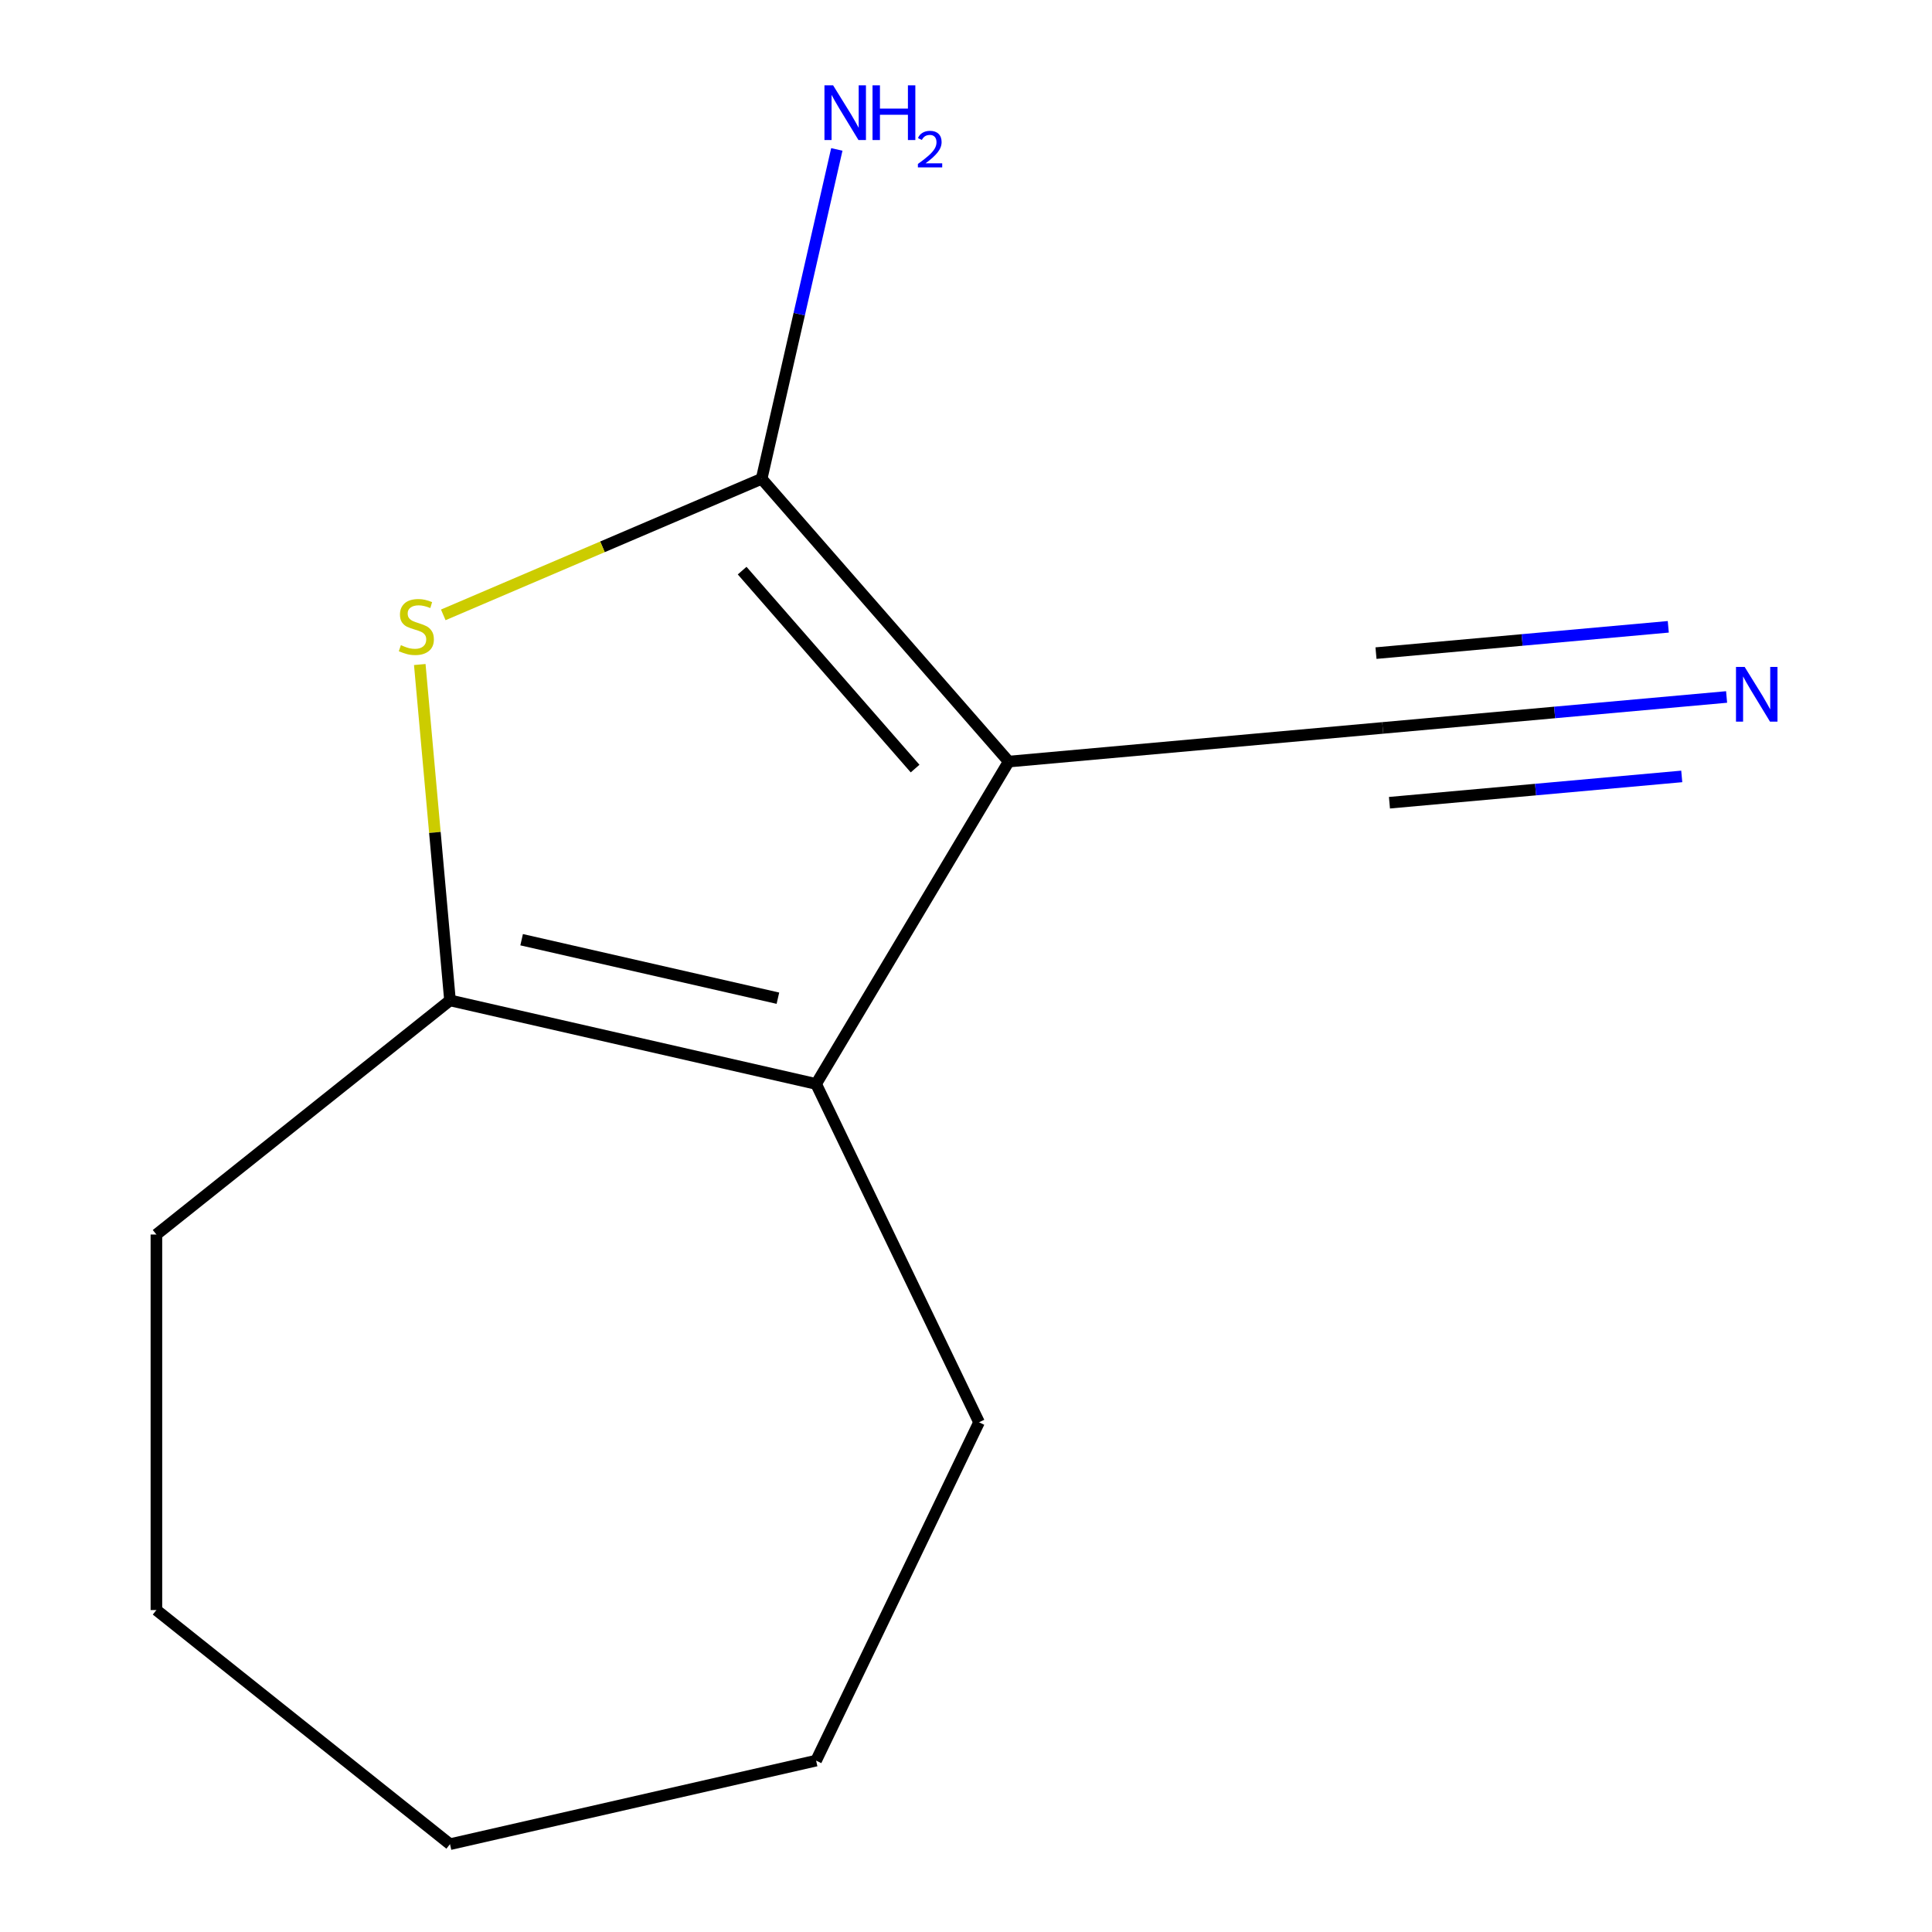 <?xml version='1.0' encoding='iso-8859-1'?>
<svg version='1.1' baseProfile='full'
              xmlns='http://www.w3.org/2000/svg'
                      xmlns:rdkit='http://www.rdkit.org/xml'
                      xmlns:xlink='http://www.w3.org/1999/xlink'
                  xml:space='preserve'
width='1000px' height='1000px' viewBox='0 0 1000 1000'>
<!-- END OF HEADER -->
<rect style='opacity:1.0;fill:#FFFFFF;stroke:none' width='1000' height='1000' x='0' y='0'> </rect>
<path class='bond-0' d='M 522.108,394.196 L 394.225,247.821' style='fill:none;fill-rule:evenodd;stroke:#000000;stroke-width:6px;stroke-linecap:butt;stroke-linejoin:miter;stroke-opacity:1' />
<path class='bond-0' d='M 473.651,397.816 L 384.133,295.354' style='fill:none;fill-rule:evenodd;stroke:#000000;stroke-width:6px;stroke-linecap:butt;stroke-linejoin:miter;stroke-opacity:1' />
<path class='bond-1' d='M 522.108,394.196 L 422.416,561.052' style='fill:none;fill-rule:evenodd;stroke:#000000;stroke-width:6px;stroke-linecap:butt;stroke-linejoin:miter;stroke-opacity:1' />
<path class='bond-4' d='M 522.108,394.196 L 715.696,376.772' style='fill:none;fill-rule:evenodd;stroke:#000000;stroke-width:6px;stroke-linecap:butt;stroke-linejoin:miter;stroke-opacity:1' />
<path class='bond-2' d='M 394.225,247.821 L 311.83,283.038' style='fill:none;fill-rule:evenodd;stroke:#000000;stroke-width:6px;stroke-linecap:butt;stroke-linejoin:miter;stroke-opacity:1' />
<path class='bond-2' d='M 311.83,283.038 L 229.436,318.255' style='fill:none;fill-rule:evenodd;stroke:#CCCC00;stroke-width:6px;stroke-linecap:butt;stroke-linejoin:miter;stroke-opacity:1' />
<path class='bond-6' d='M 394.225,247.821 L 413.68,162.583' style='fill:none;fill-rule:evenodd;stroke:#000000;stroke-width:6px;stroke-linecap:butt;stroke-linejoin:miter;stroke-opacity:1' />
<path class='bond-6' d='M 413.68,162.583 L 433.135,77.344' style='fill:none;fill-rule:evenodd;stroke:#0000FF;stroke-width:6px;stroke-linecap:butt;stroke-linejoin:miter;stroke-opacity:1' />
<path class='bond-3' d='M 422.416,561.052 L 232.92,517.801' style='fill:none;fill-rule:evenodd;stroke:#000000;stroke-width:6px;stroke-linecap:butt;stroke-linejoin:miter;stroke-opacity:1' />
<path class='bond-3' d='M 402.642,516.665 L 269.995,486.389' style='fill:none;fill-rule:evenodd;stroke:#000000;stroke-width:6px;stroke-linecap:butt;stroke-linejoin:miter;stroke-opacity:1' />
<path class='bond-7' d='M 422.416,561.052 L 506.75,736.173' style='fill:none;fill-rule:evenodd;stroke:#000000;stroke-width:6px;stroke-linecap:butt;stroke-linejoin:miter;stroke-opacity:1' />
<path class='bond-12' d='M 217.273,343.953 L 225.096,430.877' style='fill:none;fill-rule:evenodd;stroke:#CCCC00;stroke-width:6px;stroke-linecap:butt;stroke-linejoin:miter;stroke-opacity:1' />
<path class='bond-12' d='M 225.096,430.877 L 232.92,517.801' style='fill:none;fill-rule:evenodd;stroke:#000000;stroke-width:6px;stroke-linecap:butt;stroke-linejoin:miter;stroke-opacity:1' />
<path class='bond-8' d='M 232.92,517.801 L 80.955,638.988' style='fill:none;fill-rule:evenodd;stroke:#000000;stroke-width:6px;stroke-linecap:butt;stroke-linejoin:miter;stroke-opacity:1' />
<path class='bond-5' d='M 715.696,376.772 L 804.69,368.763' style='fill:none;fill-rule:evenodd;stroke:#000000;stroke-width:6px;stroke-linecap:butt;stroke-linejoin:miter;stroke-opacity:1' />
<path class='bond-5' d='M 804.69,368.763 L 893.684,360.753' style='fill:none;fill-rule:evenodd;stroke:#0000FF;stroke-width:6px;stroke-linecap:butt;stroke-linejoin:miter;stroke-opacity:1' />
<path class='bond-5' d='M 719.18,415.49 L 794.825,408.682' style='fill:none;fill-rule:evenodd;stroke:#000000;stroke-width:6px;stroke-linecap:butt;stroke-linejoin:miter;stroke-opacity:1' />
<path class='bond-5' d='M 794.825,408.682 L 870.47,401.873' style='fill:none;fill-rule:evenodd;stroke:#0000FF;stroke-width:6px;stroke-linecap:butt;stroke-linejoin:miter;stroke-opacity:1' />
<path class='bond-5' d='M 712.211,338.055 L 787.856,331.247' style='fill:none;fill-rule:evenodd;stroke:#000000;stroke-width:6px;stroke-linecap:butt;stroke-linejoin:miter;stroke-opacity:1' />
<path class='bond-5' d='M 787.856,331.247 L 863.501,324.439' style='fill:none;fill-rule:evenodd;stroke:#0000FF;stroke-width:6px;stroke-linecap:butt;stroke-linejoin:miter;stroke-opacity:1' />
<path class='bond-9' d='M 506.75,736.173 L 422.416,911.294' style='fill:none;fill-rule:evenodd;stroke:#000000;stroke-width:6px;stroke-linecap:butt;stroke-linejoin:miter;stroke-opacity:1' />
<path class='bond-10' d='M 80.955,638.988 L 80.955,833.358' style='fill:none;fill-rule:evenodd;stroke:#000000;stroke-width:6px;stroke-linecap:butt;stroke-linejoin:miter;stroke-opacity:1' />
<path class='bond-11' d='M 422.416,911.294 L 232.92,954.545' style='fill:none;fill-rule:evenodd;stroke:#000000;stroke-width:6px;stroke-linecap:butt;stroke-linejoin:miter;stroke-opacity:1' />
<path class='bond-13' d='M 80.955,833.358 L 232.92,954.545' style='fill:none;fill-rule:evenodd;stroke:#000000;stroke-width:6px;stroke-linecap:butt;stroke-linejoin:miter;stroke-opacity:1' />
<path  class='atom-3' d='M 207.497 333.933
Q 207.817 334.053, 209.137 334.613
Q 210.457 335.173, 211.897 335.533
Q 213.377 335.853, 214.817 335.853
Q 217.497 335.853, 219.057 334.573
Q 220.617 333.253, 220.617 330.973
Q 220.617 329.413, 219.817 328.453
Q 219.057 327.493, 217.857 326.973
Q 216.657 326.453, 214.657 325.853
Q 212.137 325.093, 210.617 324.373
Q 209.137 323.653, 208.057 322.133
Q 207.017 320.613, 207.017 318.053
Q 207.017 314.493, 209.417 312.293
Q 211.857 310.093, 216.657 310.093
Q 219.937 310.093, 223.657 311.653
L 222.737 314.733
Q 219.337 313.333, 216.777 313.333
Q 214.017 313.333, 212.497 314.493
Q 210.977 315.613, 211.017 317.573
Q 211.017 319.093, 211.777 320.013
Q 212.577 320.933, 213.697 321.453
Q 214.857 321.973, 216.777 322.573
Q 219.337 323.373, 220.857 324.173
Q 222.377 324.973, 223.457 326.613
Q 224.577 328.213, 224.577 330.973
Q 224.577 334.893, 221.937 337.013
Q 219.337 339.093, 214.977 339.093
Q 212.457 339.093, 210.537 338.533
Q 208.657 338.013, 206.417 337.093
L 207.497 333.933
' fill='#CCCC00'/>
<path  class='atom-6' d='M 903.023 345.189
L 912.303 360.189
Q 913.223 361.669, 914.703 364.349
Q 916.183 367.029, 916.263 367.189
L 916.263 345.189
L 920.023 345.189
L 920.023 373.509
L 916.143 373.509
L 906.183 357.109
Q 905.023 355.189, 903.783 352.989
Q 902.583 350.789, 902.223 350.109
L 902.223 373.509
L 898.543 373.509
L 898.543 345.189
L 903.023 345.189
' fill='#0000FF'/>
<path  class='atom-7' d='M 431.216 44.165
L 440.496 59.165
Q 441.416 60.645, 442.896 63.325
Q 444.376 66.005, 444.456 66.165
L 444.456 44.165
L 448.216 44.165
L 448.216 72.485
L 444.336 72.485
L 434.376 56.085
Q 433.216 54.165, 431.976 51.965
Q 430.776 49.765, 430.416 49.085
L 430.416 72.485
L 426.736 72.485
L 426.736 44.165
L 431.216 44.165
' fill='#0000FF'/>
<path  class='atom-7' d='M 451.616 44.165
L 455.456 44.165
L 455.456 56.205
L 469.936 56.205
L 469.936 44.165
L 473.776 44.165
L 473.776 72.485
L 469.936 72.485
L 469.936 59.405
L 455.456 59.405
L 455.456 72.485
L 451.616 72.485
L 451.616 44.165
' fill='#0000FF'/>
<path  class='atom-7' d='M 475.149 71.491
Q 475.836 69.722, 477.472 68.746
Q 479.109 67.742, 481.38 67.742
Q 484.204 67.742, 485.788 69.273
Q 487.372 70.805, 487.372 73.524
Q 487.372 76.296, 485.313 78.883
Q 483.28 81.47, 479.056 84.533
L 487.689 84.533
L 487.689 86.645
L 475.096 86.645
L 475.096 84.876
Q 478.581 82.394, 480.64 80.546
Q 482.726 78.698, 483.729 77.035
Q 484.732 75.372, 484.732 73.656
Q 484.732 71.861, 483.835 70.858
Q 482.937 69.854, 481.38 69.854
Q 479.875 69.854, 478.872 70.462
Q 477.868 71.069, 477.156 72.415
L 475.149 71.491
' fill='#0000FF'/>
</svg>
